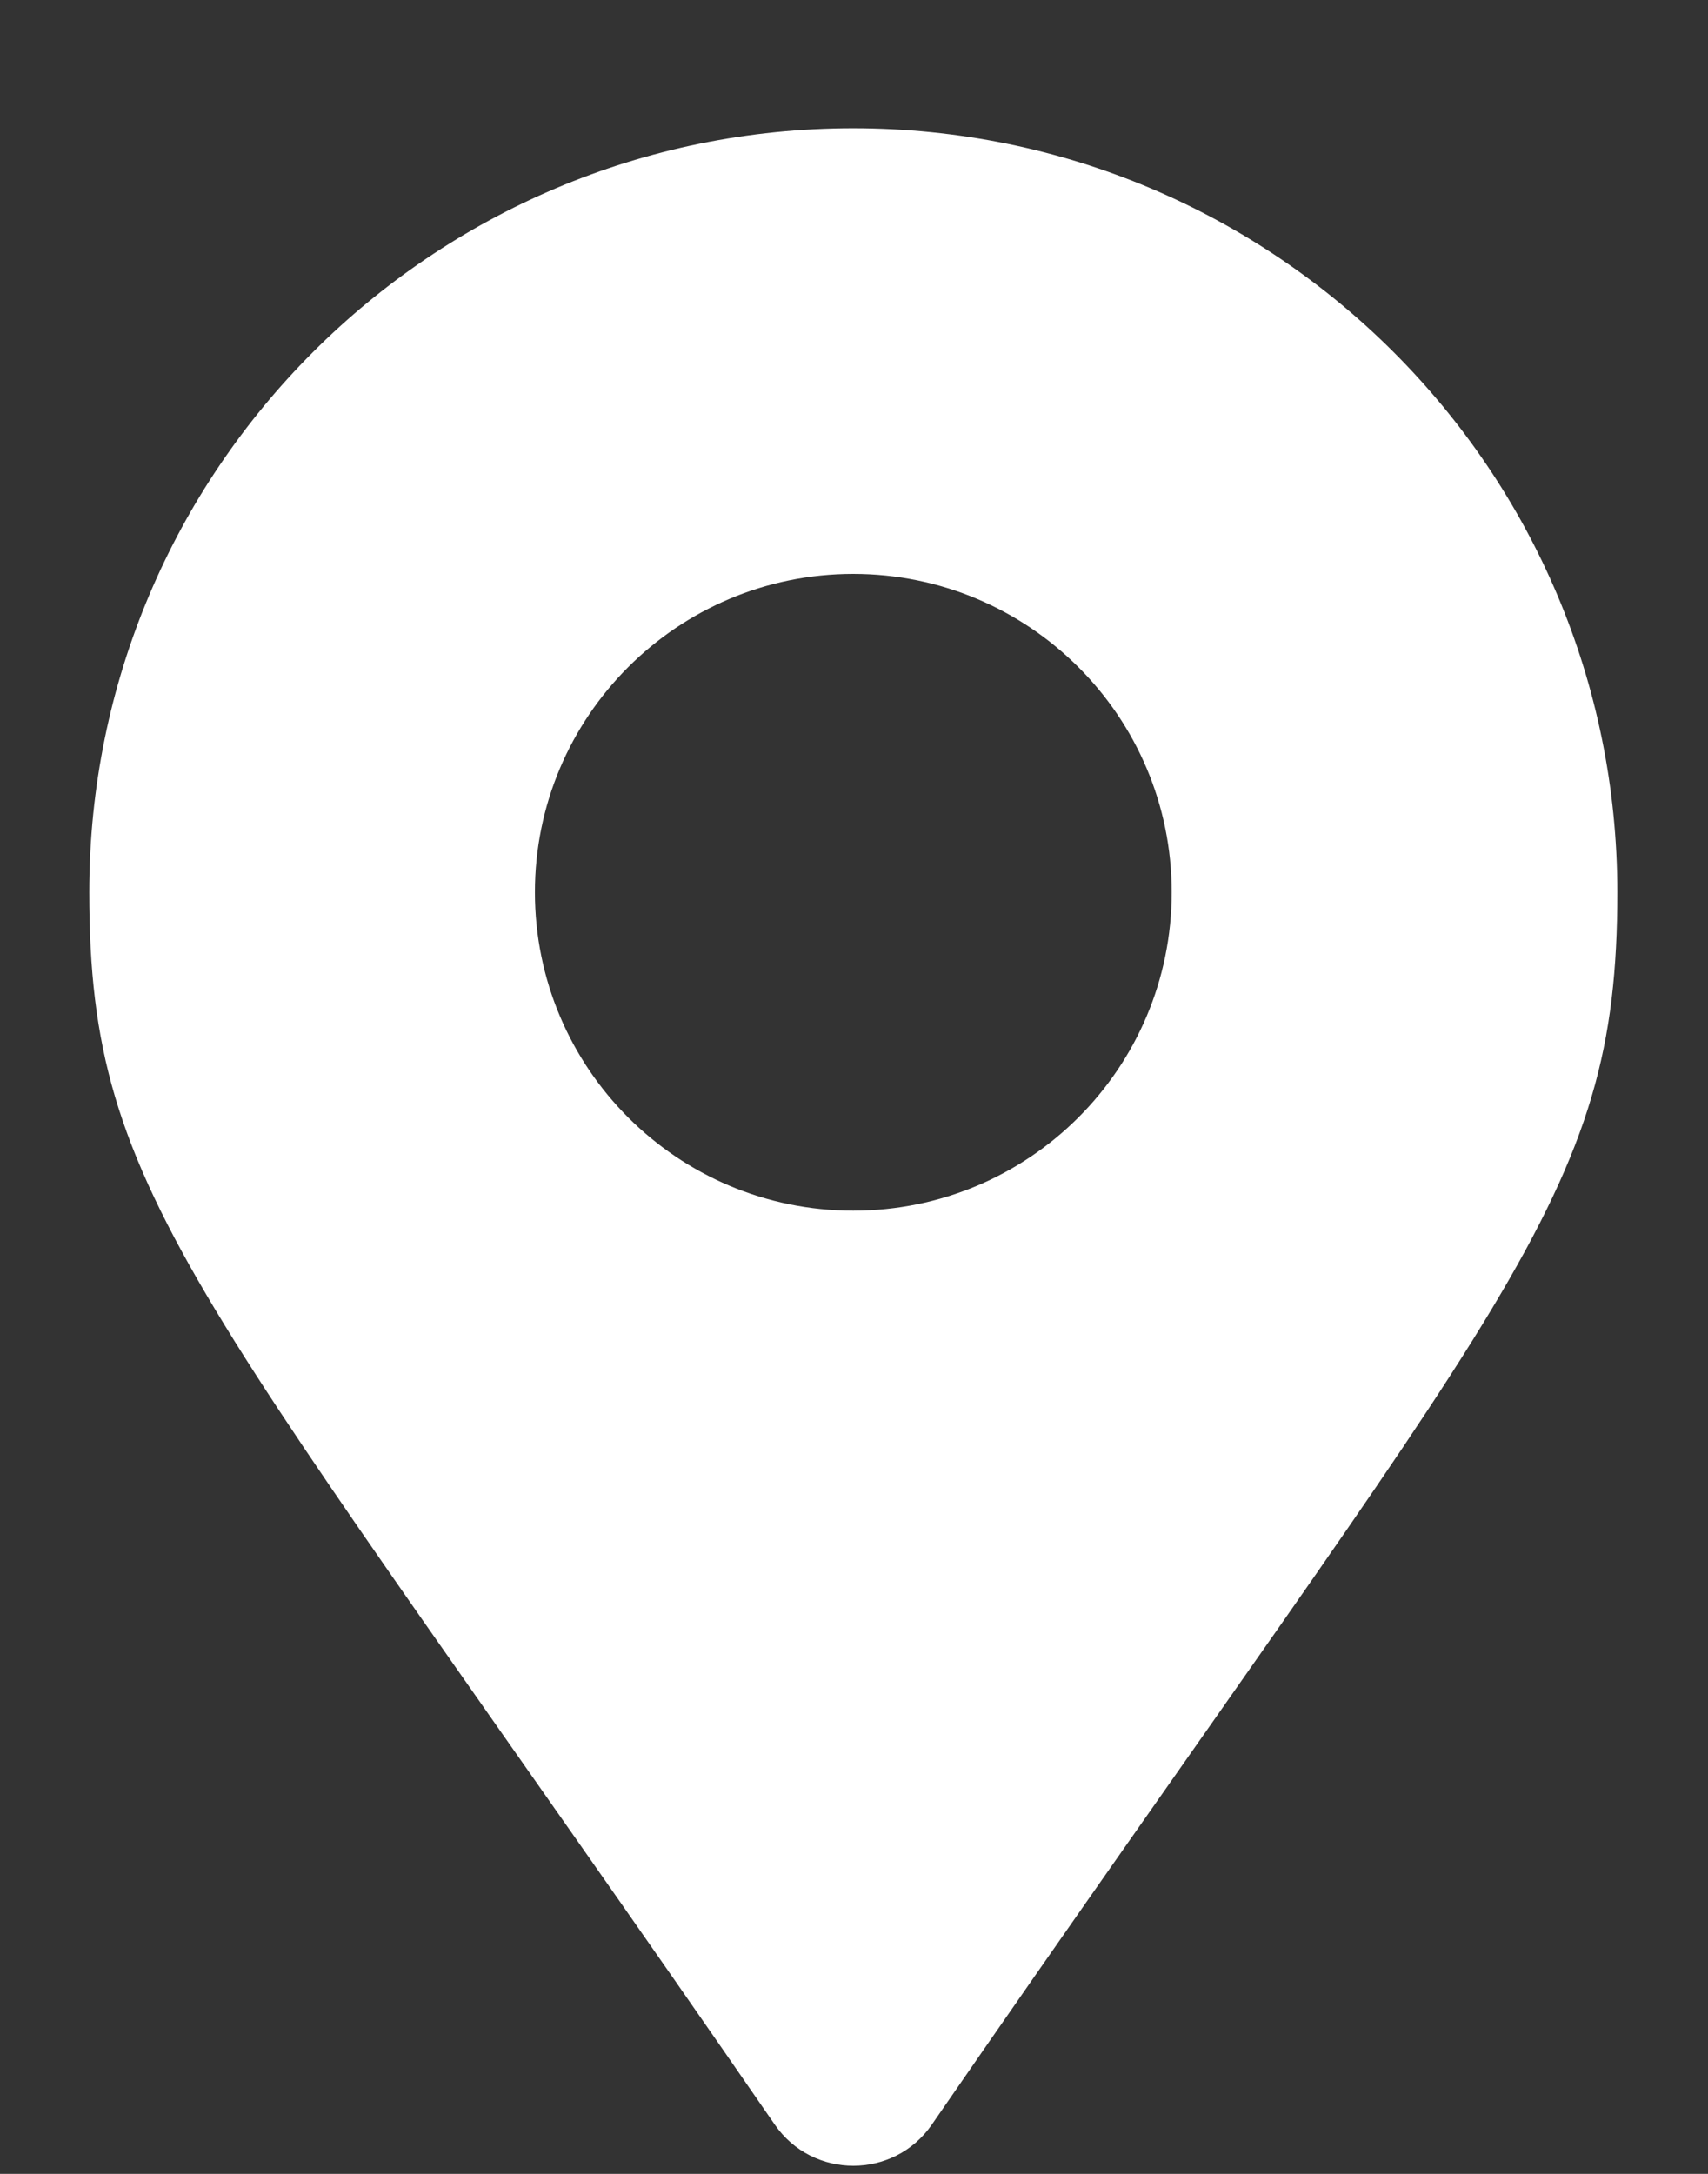 <svg width="11" height="14" viewBox="0 0 11 14" fill="none" xmlns="http://www.w3.org/2000/svg">
<rect x="0" y="0" width="11" height="14" fill="#333333" stroke="none"/>
<path d="M4.99 13.683C1.266 8.284 0.575 7.73 0.575 5.746C0.575 3.029 2.778 0.826 5.495 0.826C8.213 0.826 10.416 3.029 10.416 5.746C10.416 7.73 9.725 8.284 6.001 13.683C5.757 14.036 5.234 14.036 4.99 13.683ZM5.495 7.797C6.628 7.797 7.546 6.879 7.546 5.746C7.546 4.614 6.628 3.696 5.495 3.696C4.363 3.696 3.445 4.614 3.445 5.746C3.445 6.879 4.363 7.797 5.495 7.797Z" fill="white"/>
</svg>
